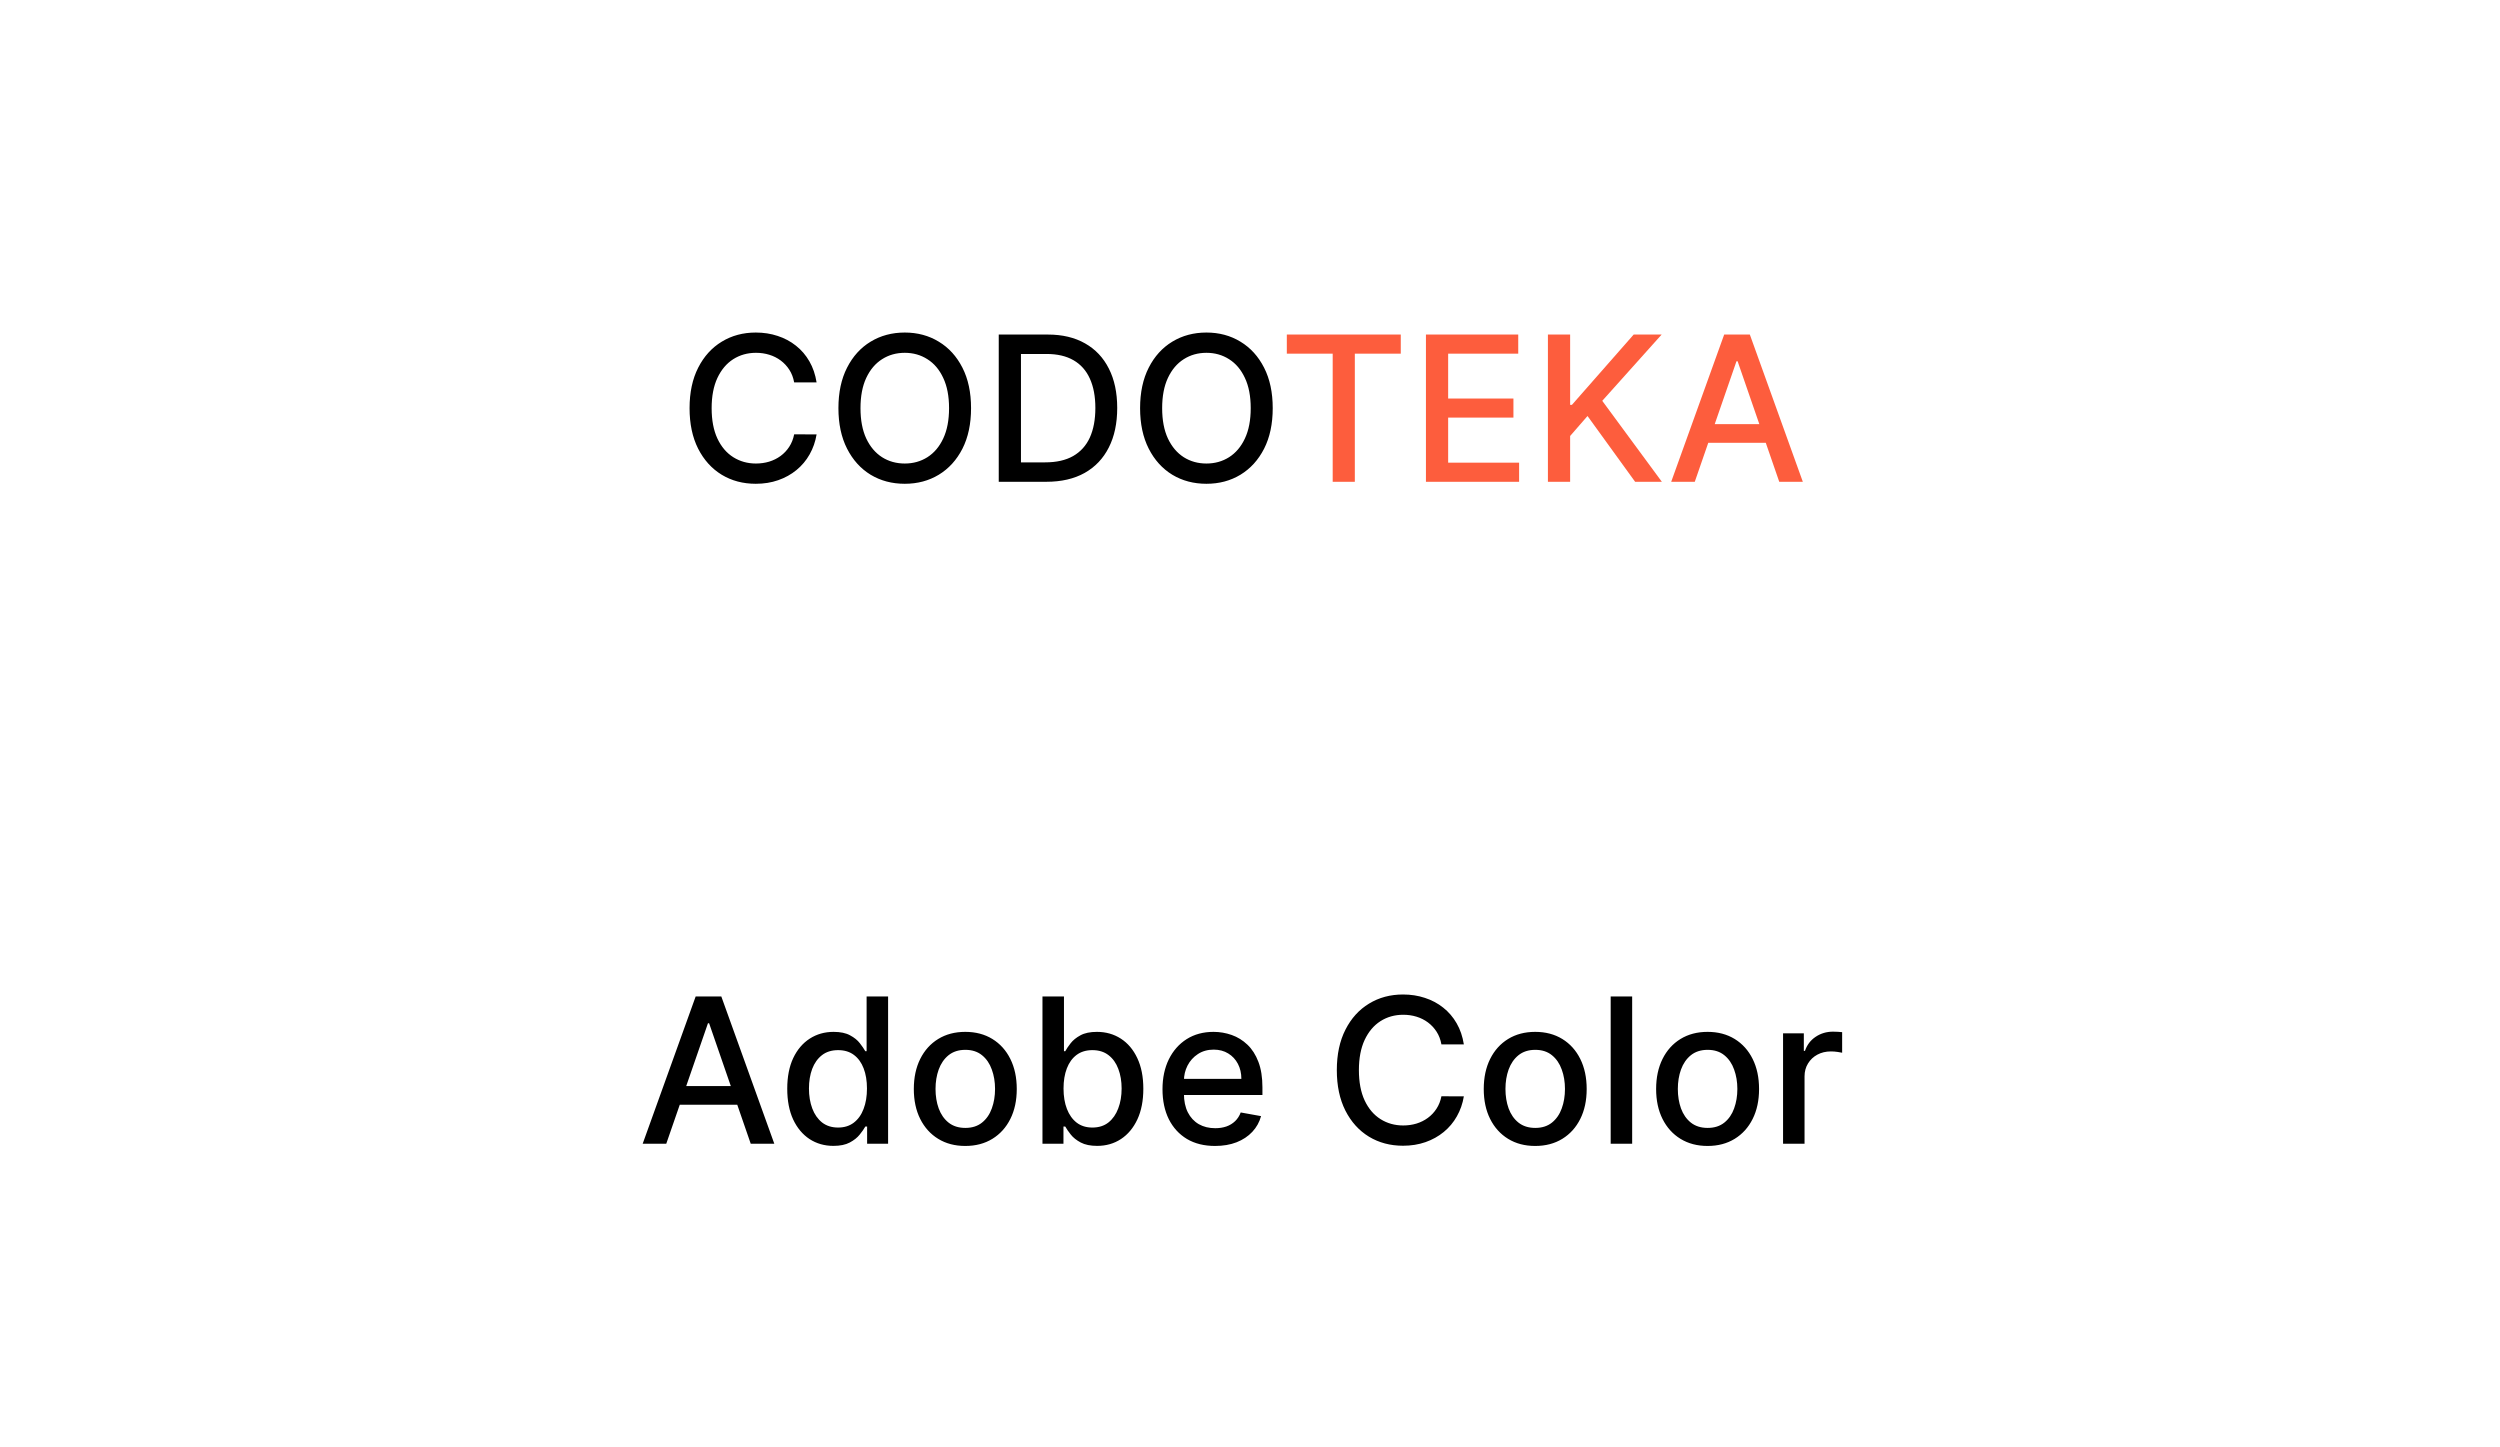 <?xml version="1.0" encoding="UTF-8"?> <svg xmlns="http://www.w3.org/2000/svg" width="247" height="143" viewBox="0 0 247 143" fill="none"><rect width="247" height="143" fill="white"></rect><path d="M80.679 37.784H78.463C78.378 37.311 78.219 36.894 77.987 36.534C77.755 36.174 77.471 35.869 77.135 35.618C76.799 35.367 76.422 35.178 76.006 35.05C75.594 34.922 75.156 34.858 74.692 34.858C73.854 34.858 73.103 35.069 72.44 35.49C71.782 35.912 71.261 36.529 70.878 37.344C70.499 38.158 70.31 39.153 70.31 40.327C70.31 41.511 70.499 42.51 70.878 43.324C71.261 44.138 71.785 44.754 72.447 45.171C73.11 45.587 73.856 45.796 74.685 45.796C75.144 45.796 75.579 45.734 75.992 45.611C76.408 45.483 76.785 45.296 77.121 45.05C77.457 44.804 77.741 44.503 77.973 44.148C78.21 43.788 78.373 43.376 78.463 42.912L80.679 42.919C80.561 43.634 80.331 44.292 79.99 44.894C79.654 45.49 79.221 46.006 78.69 46.442C78.165 46.873 77.563 47.207 76.886 47.443C76.209 47.68 75.471 47.798 74.671 47.798C73.411 47.798 72.289 47.5 71.304 46.904C70.319 46.302 69.543 45.443 68.974 44.325C68.411 43.208 68.129 41.875 68.129 40.327C68.129 38.774 68.413 37.441 68.981 36.328C69.55 35.211 70.326 34.354 71.311 33.757C72.296 33.156 73.416 32.855 74.671 32.855C75.442 32.855 76.162 32.967 76.829 33.189C77.502 33.407 78.106 33.729 78.641 34.155C79.176 34.576 79.618 35.093 79.969 35.703C80.319 36.309 80.556 37.003 80.679 37.784ZM95.94 40.327C95.94 41.88 95.656 43.215 95.088 44.333C94.519 45.445 93.741 46.302 92.751 46.904C91.766 47.5 90.646 47.798 89.392 47.798C88.132 47.798 87.008 47.5 86.018 46.904C85.033 46.302 84.257 45.443 83.689 44.325C83.12 43.208 82.836 41.875 82.836 40.327C82.836 38.774 83.12 37.441 83.689 36.328C84.257 35.211 85.033 34.354 86.018 33.757C87.008 33.156 88.132 32.855 89.392 32.855C90.646 32.855 91.766 33.156 92.751 33.757C93.741 34.354 94.519 35.211 95.088 36.328C95.656 37.441 95.94 38.774 95.94 40.327ZM93.767 40.327C93.767 39.143 93.575 38.147 93.191 37.337C92.813 36.522 92.292 35.907 91.629 35.49C90.971 35.069 90.225 34.858 89.392 34.858C88.554 34.858 87.805 35.069 87.147 35.49C86.489 35.907 85.968 36.522 85.585 37.337C85.206 38.147 85.017 39.143 85.017 40.327C85.017 41.511 85.206 42.51 85.585 43.324C85.968 44.134 86.489 44.749 87.147 45.171C87.805 45.587 88.554 45.796 89.392 45.796C90.225 45.796 90.971 45.587 91.629 45.171C92.292 44.749 92.813 44.134 93.191 43.324C93.575 42.51 93.767 41.511 93.767 40.327ZM103.385 47.6H98.676V33.054H103.534C104.959 33.054 106.183 33.345 107.206 33.928C108.229 34.505 109.012 35.336 109.557 36.421C110.106 37.5 110.381 38.795 110.381 40.306C110.381 41.821 110.104 43.123 109.55 44.212C109 45.301 108.205 46.139 107.163 46.726C106.122 47.308 104.862 47.6 103.385 47.6ZM100.871 45.682H103.264C104.372 45.682 105.293 45.474 106.027 45.057C106.761 44.636 107.31 44.027 107.675 43.232C108.039 42.431 108.222 41.456 108.222 40.306C108.222 39.164 108.039 38.196 107.675 37.401C107.315 36.605 106.777 36.002 106.062 35.59C105.348 35.178 104.46 34.972 103.399 34.972H100.871V45.682ZM125.745 40.327C125.745 41.88 125.461 43.215 124.892 44.333C124.324 45.445 123.545 46.302 122.556 46.904C121.571 47.5 120.451 47.798 119.196 47.798C117.937 47.798 116.812 47.5 115.823 46.904C114.838 46.302 114.061 45.443 113.493 44.325C112.925 43.208 112.641 41.875 112.641 40.327C112.641 38.774 112.925 37.441 113.493 36.328C114.061 35.211 114.838 34.354 115.823 33.757C116.812 33.156 117.937 32.855 119.196 32.855C120.451 32.855 121.571 33.156 122.556 33.757C123.545 34.354 124.324 35.211 124.892 36.328C125.461 37.441 125.745 38.774 125.745 40.327ZM123.571 40.327C123.571 39.143 123.38 38.147 122.996 37.337C122.617 36.522 122.096 35.907 121.434 35.49C120.775 35.069 120.03 34.858 119.196 34.858C118.358 34.858 117.61 35.069 116.952 35.49C116.294 35.907 115.773 36.522 115.39 37.337C115.011 38.147 114.821 39.143 114.821 40.327C114.821 41.511 115.011 42.51 115.39 43.324C115.773 44.134 116.294 44.749 116.952 45.171C117.61 45.587 118.358 45.796 119.196 45.796C120.03 45.796 120.775 45.587 121.434 45.171C122.096 44.749 122.617 44.134 122.996 43.324C123.38 42.51 123.571 41.511 123.571 40.327Z" fill="black"></path><path d="M127.138 34.943V33.054H138.396V34.943H133.857V47.6H131.67V34.943H127.138ZM140.883 47.6V33.054H150.002V34.943H143.078V39.375H149.527V41.257H143.078V45.71H150.088V47.6H140.883ZM152.934 47.6V33.054H155.129V40H155.306L161.407 33.054H164.17L158.303 39.602L164.191 47.6H161.549L156.847 41.101L155.129 43.075V47.6H152.934ZM167.444 47.6H165.114L170.349 33.054H172.884L178.119 47.6H175.789L171.677 35.696H171.563L167.444 47.6ZM167.835 41.904H175.391V43.75H167.835V41.904Z" fill="#FD5D3D"></path><path d="M65.827 113H63.497L68.731 98.454H71.267L76.501 113H74.172L70.06 101.097H69.946L65.827 113ZM66.217 107.304H73.774V109.151H66.217V107.304ZM82.34 113.213C81.459 113.213 80.673 112.988 79.981 112.538C79.295 112.084 78.755 111.437 78.362 110.599C77.974 109.757 77.78 108.746 77.78 107.567C77.78 106.388 77.976 105.379 78.369 104.541C78.767 103.703 79.312 103.062 80.003 102.616C80.694 102.171 81.478 101.949 82.354 101.949C83.031 101.949 83.575 102.062 83.987 102.29C84.404 102.512 84.726 102.773 84.953 103.071C85.185 103.369 85.365 103.632 85.493 103.859H85.621V98.454H87.744V113H85.671V111.303H85.493C85.365 111.535 85.18 111.8 84.939 112.098C84.702 112.396 84.376 112.657 83.959 112.879C83.542 113.102 83.002 113.213 82.34 113.213ZM82.808 111.402C83.419 111.402 83.935 111.241 84.356 110.919C84.783 110.592 85.105 110.14 85.322 109.562C85.545 108.985 85.656 108.312 85.656 107.545C85.656 106.788 85.547 106.125 85.329 105.557C85.112 104.989 84.792 104.546 84.371 104.229C83.949 103.911 83.428 103.753 82.808 103.753C82.169 103.753 81.636 103.919 81.21 104.25C80.784 104.581 80.462 105.034 80.244 105.607C80.031 106.179 79.925 106.826 79.925 107.545C79.925 108.275 80.034 108.93 80.251 109.513C80.469 110.095 80.791 110.557 81.217 110.898C81.648 111.234 82.178 111.402 82.808 111.402ZM95.37 113.22C94.348 113.22 93.455 112.986 92.693 112.517C91.93 112.048 91.339 111.393 90.917 110.55C90.496 109.707 90.285 108.722 90.285 107.595C90.285 106.464 90.496 105.474 90.917 104.626C91.339 103.779 91.93 103.121 92.693 102.652C93.455 102.183 94.348 101.949 95.37 101.949C96.393 101.949 97.286 102.183 98.048 102.652C98.81 103.121 99.402 103.779 99.823 104.626C100.245 105.474 100.456 106.464 100.456 107.595C100.456 108.722 100.245 109.707 99.823 110.55C99.402 111.393 98.81 112.048 98.048 112.517C97.286 112.986 96.393 113.22 95.37 113.22ZM95.377 111.438C96.04 111.438 96.59 111.262 97.025 110.912C97.461 110.562 97.783 110.095 97.991 109.513C98.204 108.93 98.311 108.289 98.311 107.588C98.311 106.892 98.204 106.253 97.991 105.67C97.783 105.083 97.461 104.612 97.025 104.257C96.59 103.902 96.04 103.724 95.377 103.724C94.71 103.724 94.156 103.902 93.716 104.257C93.28 104.612 92.956 105.083 92.743 105.67C92.534 106.253 92.43 106.892 92.43 107.588C92.43 108.289 92.534 108.93 92.743 109.513C92.956 110.095 93.28 110.562 93.716 110.912C94.156 111.262 94.71 111.438 95.377 111.438ZM102.996 113V98.454H105.12V103.859H105.248C105.371 103.632 105.549 103.369 105.781 103.071C106.013 102.773 106.335 102.512 106.746 102.29C107.158 102.062 107.703 101.949 108.38 101.949C109.261 101.949 110.047 102.171 110.738 102.616C111.429 103.062 111.971 103.703 112.364 104.541C112.762 105.379 112.961 106.388 112.961 107.567C112.961 108.746 112.764 109.757 112.371 110.599C111.978 111.437 111.439 112.084 110.752 112.538C110.066 112.988 109.282 113.213 108.401 113.213C107.738 113.213 107.196 113.102 106.775 112.879C106.358 112.657 106.031 112.396 105.795 112.098C105.558 111.8 105.376 111.535 105.248 111.303H105.07V113H102.996ZM105.077 107.545C105.077 108.312 105.189 108.985 105.411 109.562C105.634 110.14 105.956 110.592 106.377 110.919C106.799 111.241 107.315 111.402 107.925 111.402C108.56 111.402 109.09 111.234 109.516 110.898C109.942 110.557 110.264 110.095 110.482 109.513C110.705 108.93 110.816 108.275 110.816 107.545C110.816 106.826 110.707 106.179 110.489 105.607C110.276 105.034 109.954 104.581 109.523 104.25C109.097 103.919 108.565 103.753 107.925 103.753C107.31 103.753 106.789 103.911 106.363 104.229C105.942 104.546 105.622 104.989 105.404 105.557C105.186 106.125 105.077 106.788 105.077 107.545ZM120.047 113.22C118.972 113.22 118.047 112.991 117.27 112.531C116.498 112.067 115.902 111.416 115.48 110.578C115.064 109.735 114.855 108.748 114.855 107.616C114.855 106.499 115.064 105.514 115.48 104.662C115.902 103.81 116.489 103.144 117.242 102.666C117.999 102.188 118.885 101.949 119.898 101.949C120.514 101.949 121.11 102.051 121.688 102.254C122.266 102.458 122.784 102.777 123.243 103.213C123.703 103.649 124.065 104.214 124.33 104.911C124.595 105.602 124.728 106.442 124.728 107.432V108.185H116.056V106.594H122.647C122.647 106.035 122.533 105.54 122.306 105.109C122.078 104.674 121.759 104.33 121.347 104.08C120.94 103.829 120.462 103.703 119.912 103.703C119.316 103.703 118.795 103.85 118.35 104.143C117.909 104.432 117.569 104.811 117.327 105.28C117.09 105.744 116.972 106.248 116.972 106.793V108.036C116.972 108.765 117.1 109.385 117.355 109.896C117.616 110.408 117.978 110.798 118.442 111.068C118.906 111.333 119.448 111.466 120.069 111.466C120.471 111.466 120.838 111.409 121.169 111.295C121.501 111.177 121.787 111.002 122.029 110.77C122.27 110.538 122.455 110.251 122.583 109.911L124.593 110.273C124.432 110.865 124.143 111.383 123.726 111.828C123.314 112.268 122.796 112.612 122.171 112.858C121.551 113.099 120.843 113.22 120.047 113.22ZM144.628 103.185H142.412C142.327 102.711 142.168 102.295 141.936 101.935C141.704 101.575 141.42 101.269 141.084 101.018C140.748 100.768 140.372 100.578 139.955 100.45C139.543 100.322 139.105 100.259 138.641 100.259C137.803 100.259 137.052 100.469 136.39 100.891C135.731 101.312 135.211 101.93 134.827 102.744C134.448 103.559 134.259 104.553 134.259 105.727C134.259 106.911 134.448 107.91 134.827 108.724C135.211 109.539 135.734 110.154 136.397 110.571C137.06 110.988 137.805 111.196 138.634 111.196C139.093 111.196 139.529 111.134 139.941 111.011C140.357 110.884 140.734 110.696 141.07 110.45C141.406 110.204 141.69 109.903 141.922 109.548C142.159 109.188 142.322 108.777 142.412 108.312L144.628 108.32C144.51 109.035 144.28 109.693 143.939 110.294C143.603 110.891 143.17 111.407 142.64 111.842C142.114 112.273 141.513 112.607 140.836 112.844C140.158 113.08 139.42 113.199 138.62 113.199C137.36 113.199 136.238 112.901 135.253 112.304C134.268 111.703 133.492 110.843 132.924 109.726C132.36 108.608 132.078 107.276 132.078 105.727C132.078 104.174 132.363 102.841 132.931 101.729C133.499 100.611 134.275 99.754 135.26 99.158C136.245 98.556 137.365 98.256 138.62 98.256C139.391 98.256 140.111 98.367 140.779 98.59C141.451 98.807 142.055 99.129 142.59 99.555C143.125 99.977 143.568 100.493 143.918 101.104C144.268 101.71 144.505 102.403 144.628 103.185ZM151.679 113.22C150.656 113.22 149.764 112.986 149.001 112.517C148.239 112.048 147.647 111.393 147.226 110.55C146.804 109.707 146.594 108.722 146.594 107.595C146.594 106.464 146.804 105.474 147.226 104.626C147.647 103.779 148.239 103.121 149.001 102.652C149.764 102.183 150.656 101.949 151.679 101.949C152.702 101.949 153.594 102.183 154.357 102.652C155.119 103.121 155.711 103.779 156.132 104.626C156.554 105.474 156.764 106.464 156.764 107.595C156.764 108.722 156.554 109.707 156.132 110.55C155.711 111.393 155.119 112.048 154.357 112.517C153.594 112.986 152.702 113.22 151.679 113.22ZM151.686 111.438C152.349 111.438 152.898 111.262 153.334 110.912C153.769 110.562 154.091 110.095 154.3 109.513C154.513 108.93 154.619 108.289 154.619 107.588C154.619 106.892 154.513 106.253 154.3 105.67C154.091 105.083 153.769 104.612 153.334 104.257C152.898 103.902 152.349 103.724 151.686 103.724C151.018 103.724 150.464 103.902 150.024 104.257C149.589 104.612 149.264 105.083 149.051 105.67C148.843 106.253 148.739 106.892 148.739 107.588C148.739 108.289 148.843 108.93 149.051 109.513C149.264 110.095 149.589 110.562 150.024 110.912C150.464 111.262 151.018 111.438 151.686 111.438ZM161.258 98.454V113H159.135V98.454H161.258ZM168.71 113.22C167.688 113.22 166.795 112.986 166.033 112.517C165.27 112.048 164.679 111.393 164.257 110.55C163.836 109.707 163.625 108.722 163.625 107.595C163.625 106.464 163.836 105.474 164.257 104.626C164.679 103.779 165.27 103.121 166.033 102.652C166.795 102.183 167.688 101.949 168.71 101.949C169.733 101.949 170.625 102.183 171.388 102.652C172.15 103.121 172.742 103.779 173.163 104.626C173.585 105.474 173.795 106.464 173.795 107.595C173.795 108.722 173.585 109.707 173.163 110.55C172.742 111.393 172.15 112.048 171.388 112.517C170.625 112.986 169.733 113.22 168.71 113.22ZM168.717 111.438C169.38 111.438 169.929 111.262 170.365 110.912C170.801 110.562 171.123 110.095 171.331 109.513C171.544 108.93 171.651 108.289 171.651 107.588C171.651 106.892 171.544 106.253 171.331 105.67C171.123 105.083 170.801 104.612 170.365 104.257C169.929 103.902 169.38 103.724 168.717 103.724C168.05 103.724 167.496 103.902 167.055 104.257C166.62 104.612 166.295 105.083 166.082 105.67C165.874 106.253 165.77 106.892 165.77 107.588C165.77 108.289 165.874 108.93 166.082 109.513C166.295 110.095 166.62 110.562 167.055 110.912C167.496 111.262 168.05 111.438 168.717 111.438ZM176.166 113V102.091H178.218V103.824H178.332C178.531 103.237 178.881 102.775 179.383 102.439C179.89 102.098 180.463 101.928 181.102 101.928C181.234 101.928 181.391 101.932 181.571 101.942C181.755 101.951 181.9 101.963 182.004 101.977V104.009C181.919 103.985 181.767 103.959 181.549 103.93C181.332 103.897 181.114 103.881 180.896 103.881C180.394 103.881 179.947 103.987 179.554 104.2C179.165 104.409 178.858 104.7 178.63 105.074C178.403 105.443 178.289 105.865 178.289 106.338V113H176.166Z" fill="black"></path></svg> 